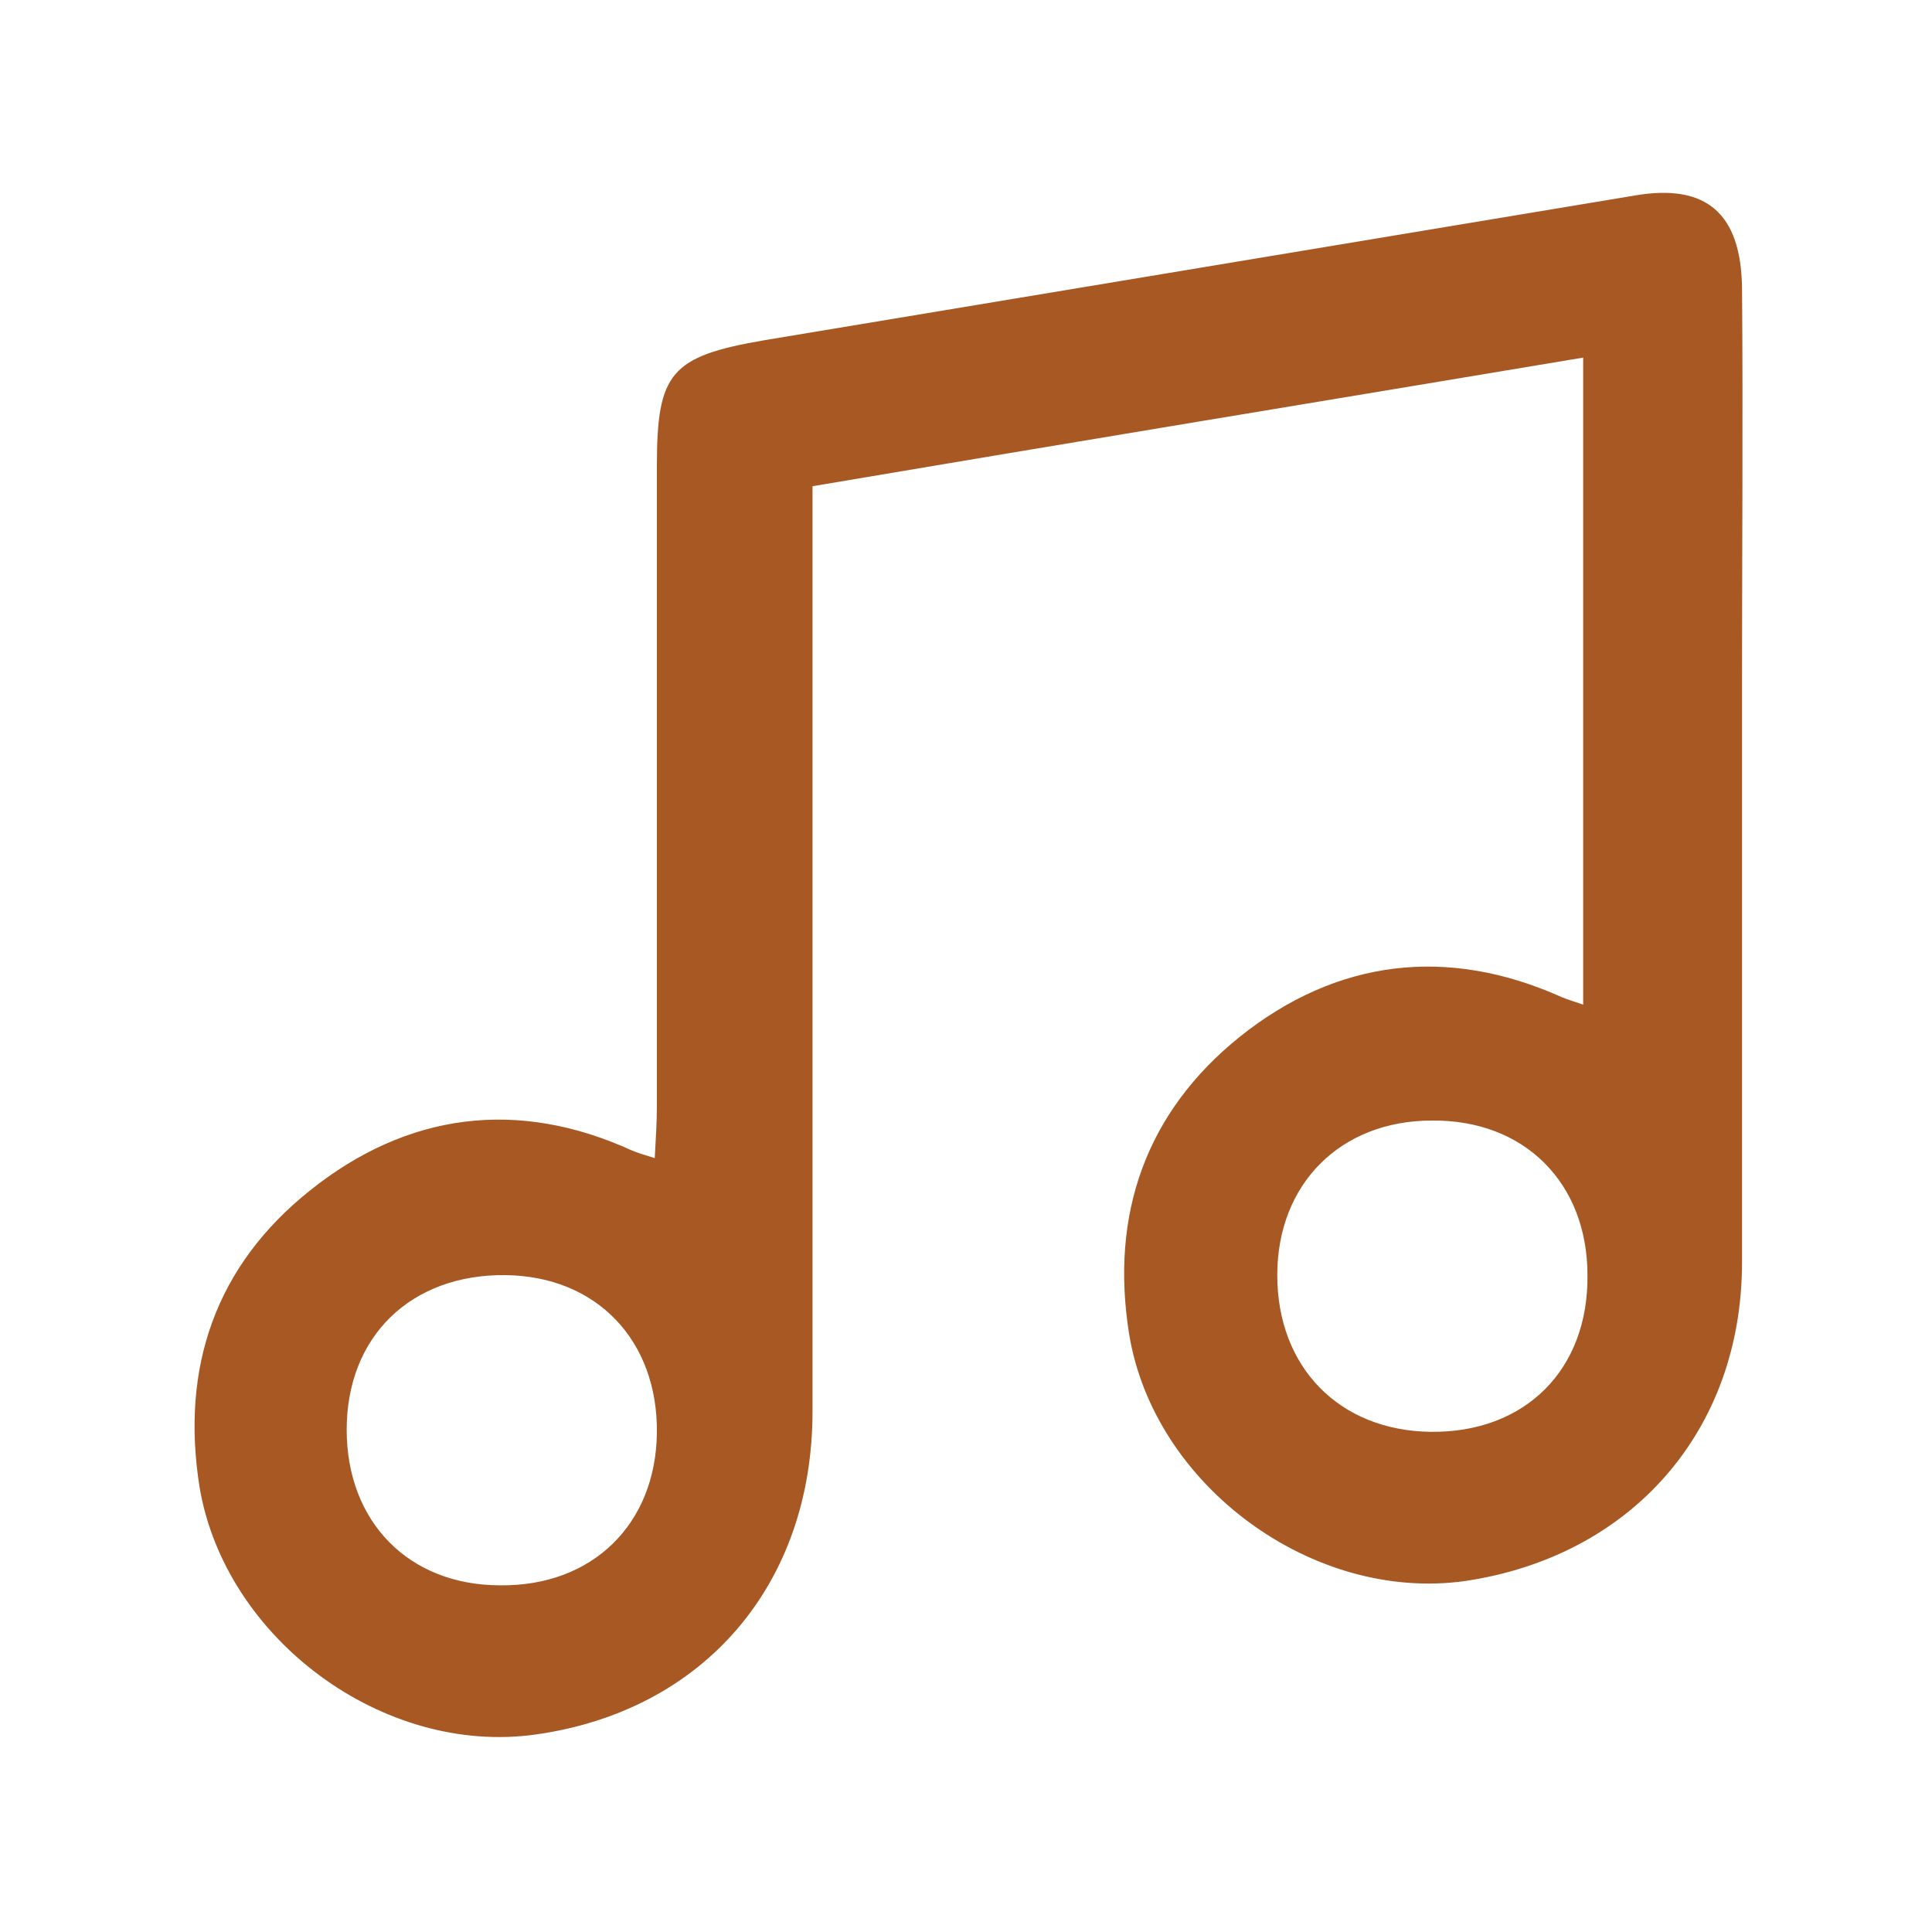 <?xml version="1.0" encoding="utf-8"?>
<!-- Generator: Adobe Illustrator 28.0.0, SVG Export Plug-In . SVG Version: 6.00 Build 0)  -->
<svg version="1.1" id="Calque_1" xmlns="http://www.w3.org/2000/svg" xmlns:xlink="http://www.w3.org/1999/xlink" x="0px" y="0px"
	 viewBox="0 0 180 180" style="enable-background:new 0 0 180 180;" xml:space="preserve">
<style type="text/css">
	.st0{fill:#A85923;}
</style>
<g>
	<path class="st0" d="M147.6,33.3c-23.9,4-47.7,7.9-71.9,12c0,1.8,0,3.4,0,5c0,27.1,0,54.2,0,81.2c0,16.1-10.1,27.9-25.8,30.1
		c-14.2,2-28.9-8.9-31.3-23c-1.8-11.2,1.5-20.7,10.3-27.7c9-7.2,19.3-8.6,30-3.7c0.5,0.2,1.1,0.4,2.1,0.7c0.1-1.8,0.2-3.4,0.2-4.9
		c0-19.9,0-39.7,0-59.6c0-8.7,1.3-10.2,10-11.7c27.1-4.5,54.1-9,81.2-13.5c6.6-1.1,9.8,1.7,9.9,8.6c0.1,12.2,0,24.4,0,36.6
		c0,18.1,0,36.1,0,54.2c0,15.7-10.3,27.4-25.8,29.7c-14.2,2-29-8.9-31.3-23c-1.8-11.2,1.6-20.7,10.3-27.7c9-7.2,19.3-8.5,30-3.7
		c0.5,0.2,1.1,0.4,2,0.7V33.3z M133.4,104.4c-8.5,0-14.4,5.9-14.4,14.4c0,8.6,5.8,14.5,14.3,14.6c8.8,0.1,14.7-5.8,14.6-14.6
		C147.9,110.2,142,104.3,133.4,104.4z M46.6,147.7c8.6,0.1,14.5-5.7,14.6-14.2c0.1-8.6-5.6-14.6-14.1-14.7
		c-8.8-0.1-14.8,5.7-14.8,14.4C32.3,141.8,38.1,147.7,46.6,147.7z"/>
</g>
</svg>

